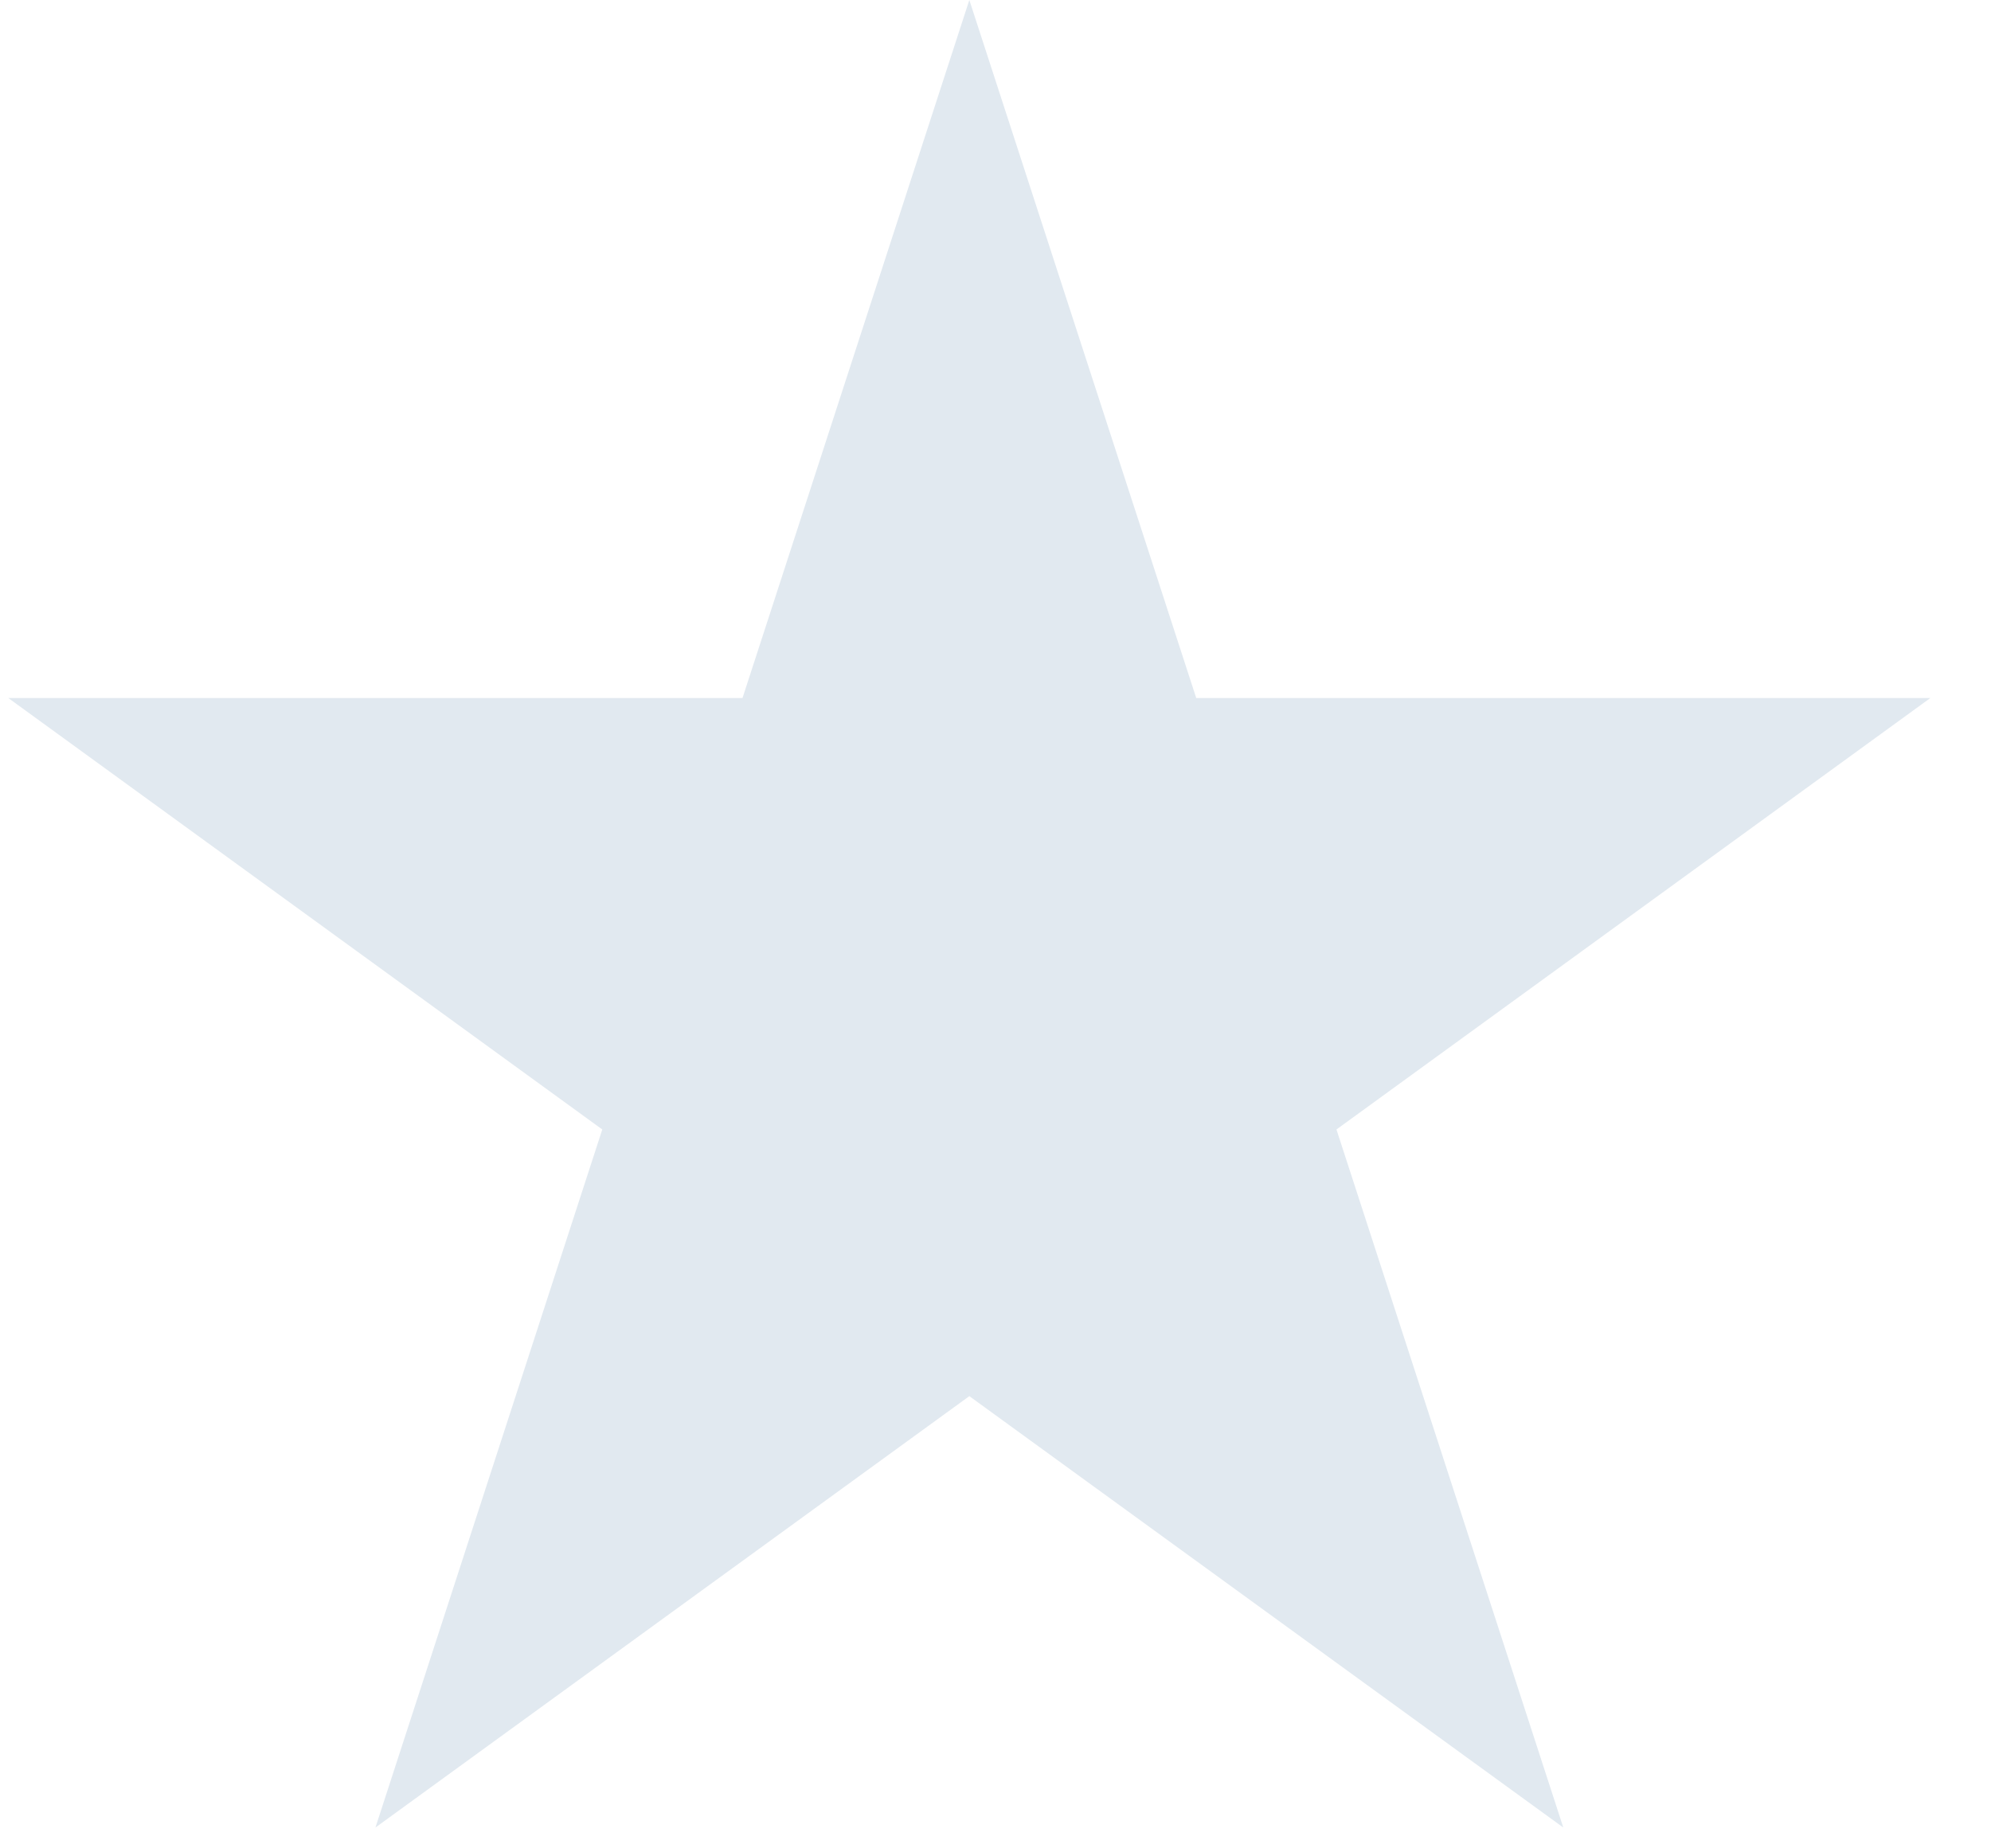 <svg width="28" height="26" viewBox="0 0 28 26" fill="none" xmlns="http://www.w3.org/2000/svg">
<path d="M13.632 0L16.823 9.819L27.147 9.819L18.795 15.888L21.985 25.707L13.632 19.639L5.28 25.707L8.47 15.888L0.117 9.819L10.442 9.819L13.632 0Z" fill="#E1E9F0"/>
</svg>

